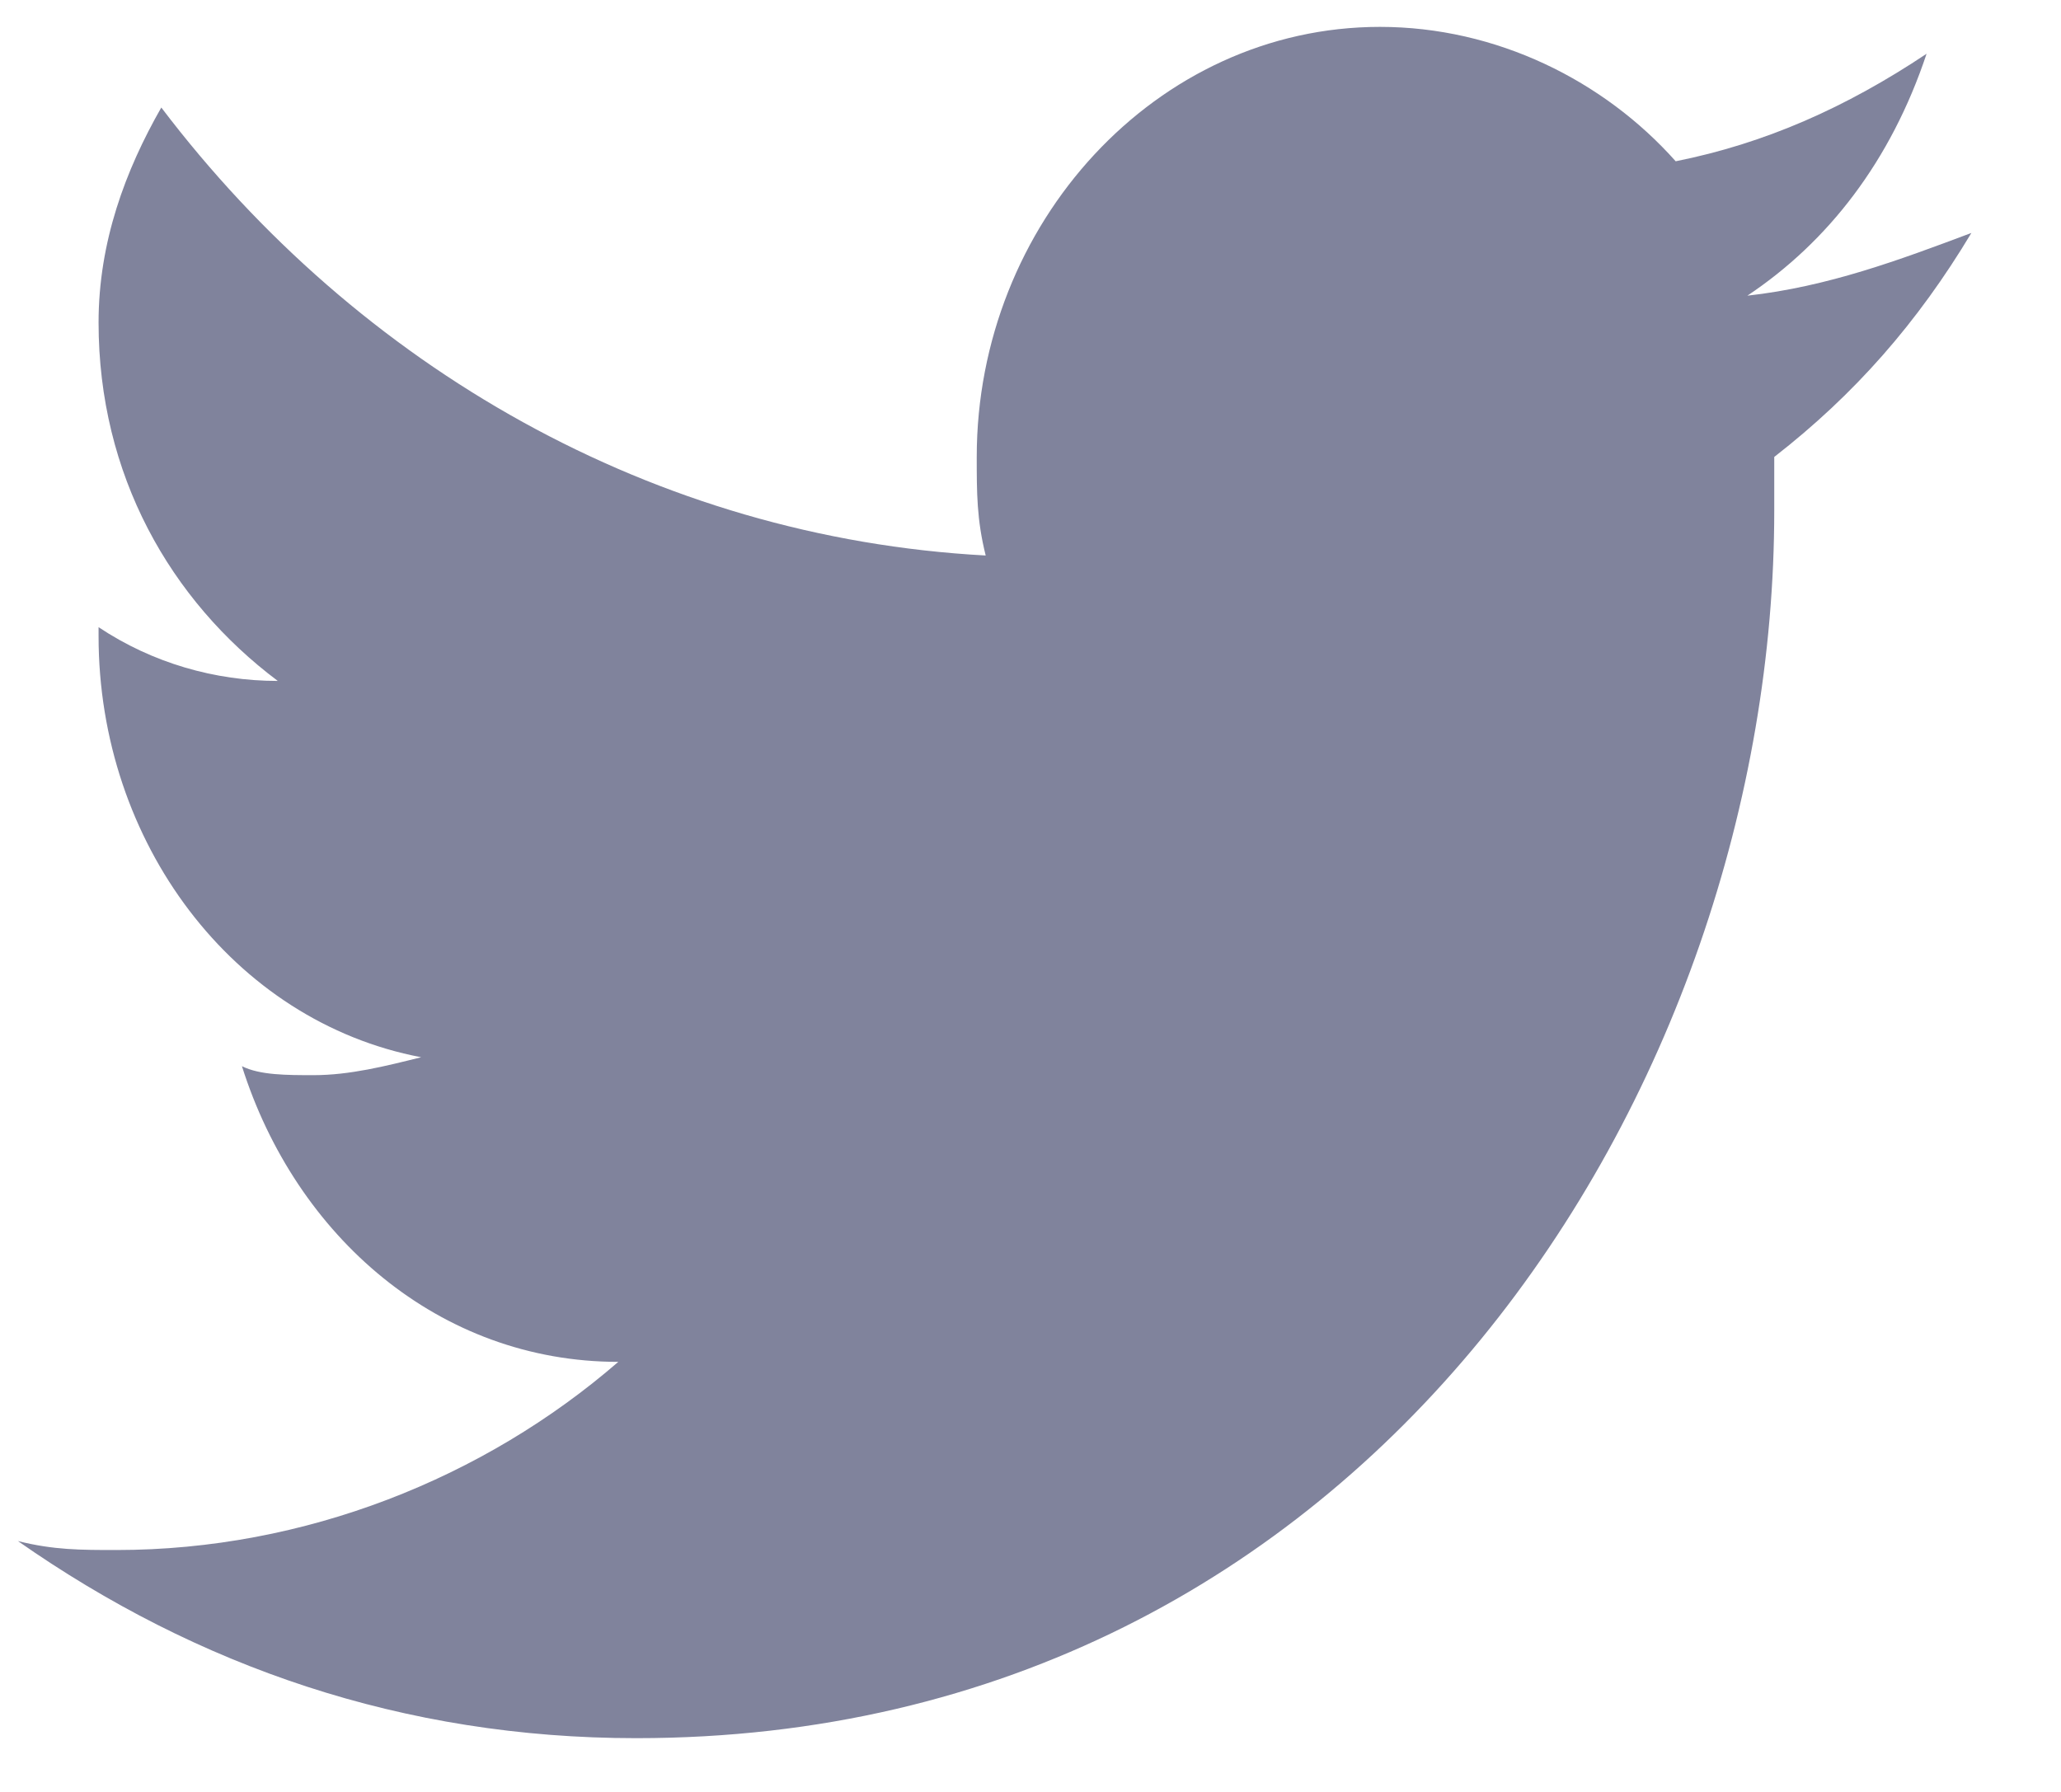 <?xml version="1.0" encoding="utf-8"?>
<!-- Generator: Adobe Illustrator 26.3.1, SVG Export Plug-In . SVG Version: 6.00 Build 0)  -->
<svg version="1.1" id="Layer_1" xmlns="http://www.w3.org/2000/svg" xmlns:xlink="http://www.w3.org/1999/xlink" x="0px" y="0px"
	 viewBox="0 0 23 20" style="enable-background:new 0 0 23 20;" xml:space="preserve">
<style type="text/css">
	.st0{fill-rule:evenodd;clip-rule:evenodd;fill:#80839C;}
</style>
<path class="st0" d="M19.5,3.3c0.9-0.6,1.6-1.5,2-2.7c-0.9,0.6-1.8,1-2.8,1.2c-0.8-0.9-2-1.5-3.3-1.5c-2.5,0-4.5,2.2-4.5,4.8
	c0,0.4,0,0.7,0.1,1.1c-3.7-0.2-7-2.1-9.2-5C1.4,1.9,1.1,2.7,1.1,3.6c0,1.7,0.8,3.1,2,4c-0.7,0-1.4-0.2-2-0.6v0.1
	c0,2.3,1.5,4.3,3.6,4.7C4.3,11.9,3.9,12,3.5,12c-0.3,0-0.6,0-0.8-0.1c0.6,1.9,2.2,3.3,4.2,3.3c-1.5,1.3-3.5,2.1-5.6,2.1
	c-0.4,0-0.7,0-1.1-0.1c2,1.4,4.3,2.2,6.9,2.2c8.2,0,12.7-7.3,12.7-13.7c0-0.2,0-0.4,0-0.6c0.9-0.7,1.6-1.5,2.2-2.5
	C21.2,2.9,20.4,3.2,19.5,3.3z"/>
</svg>
